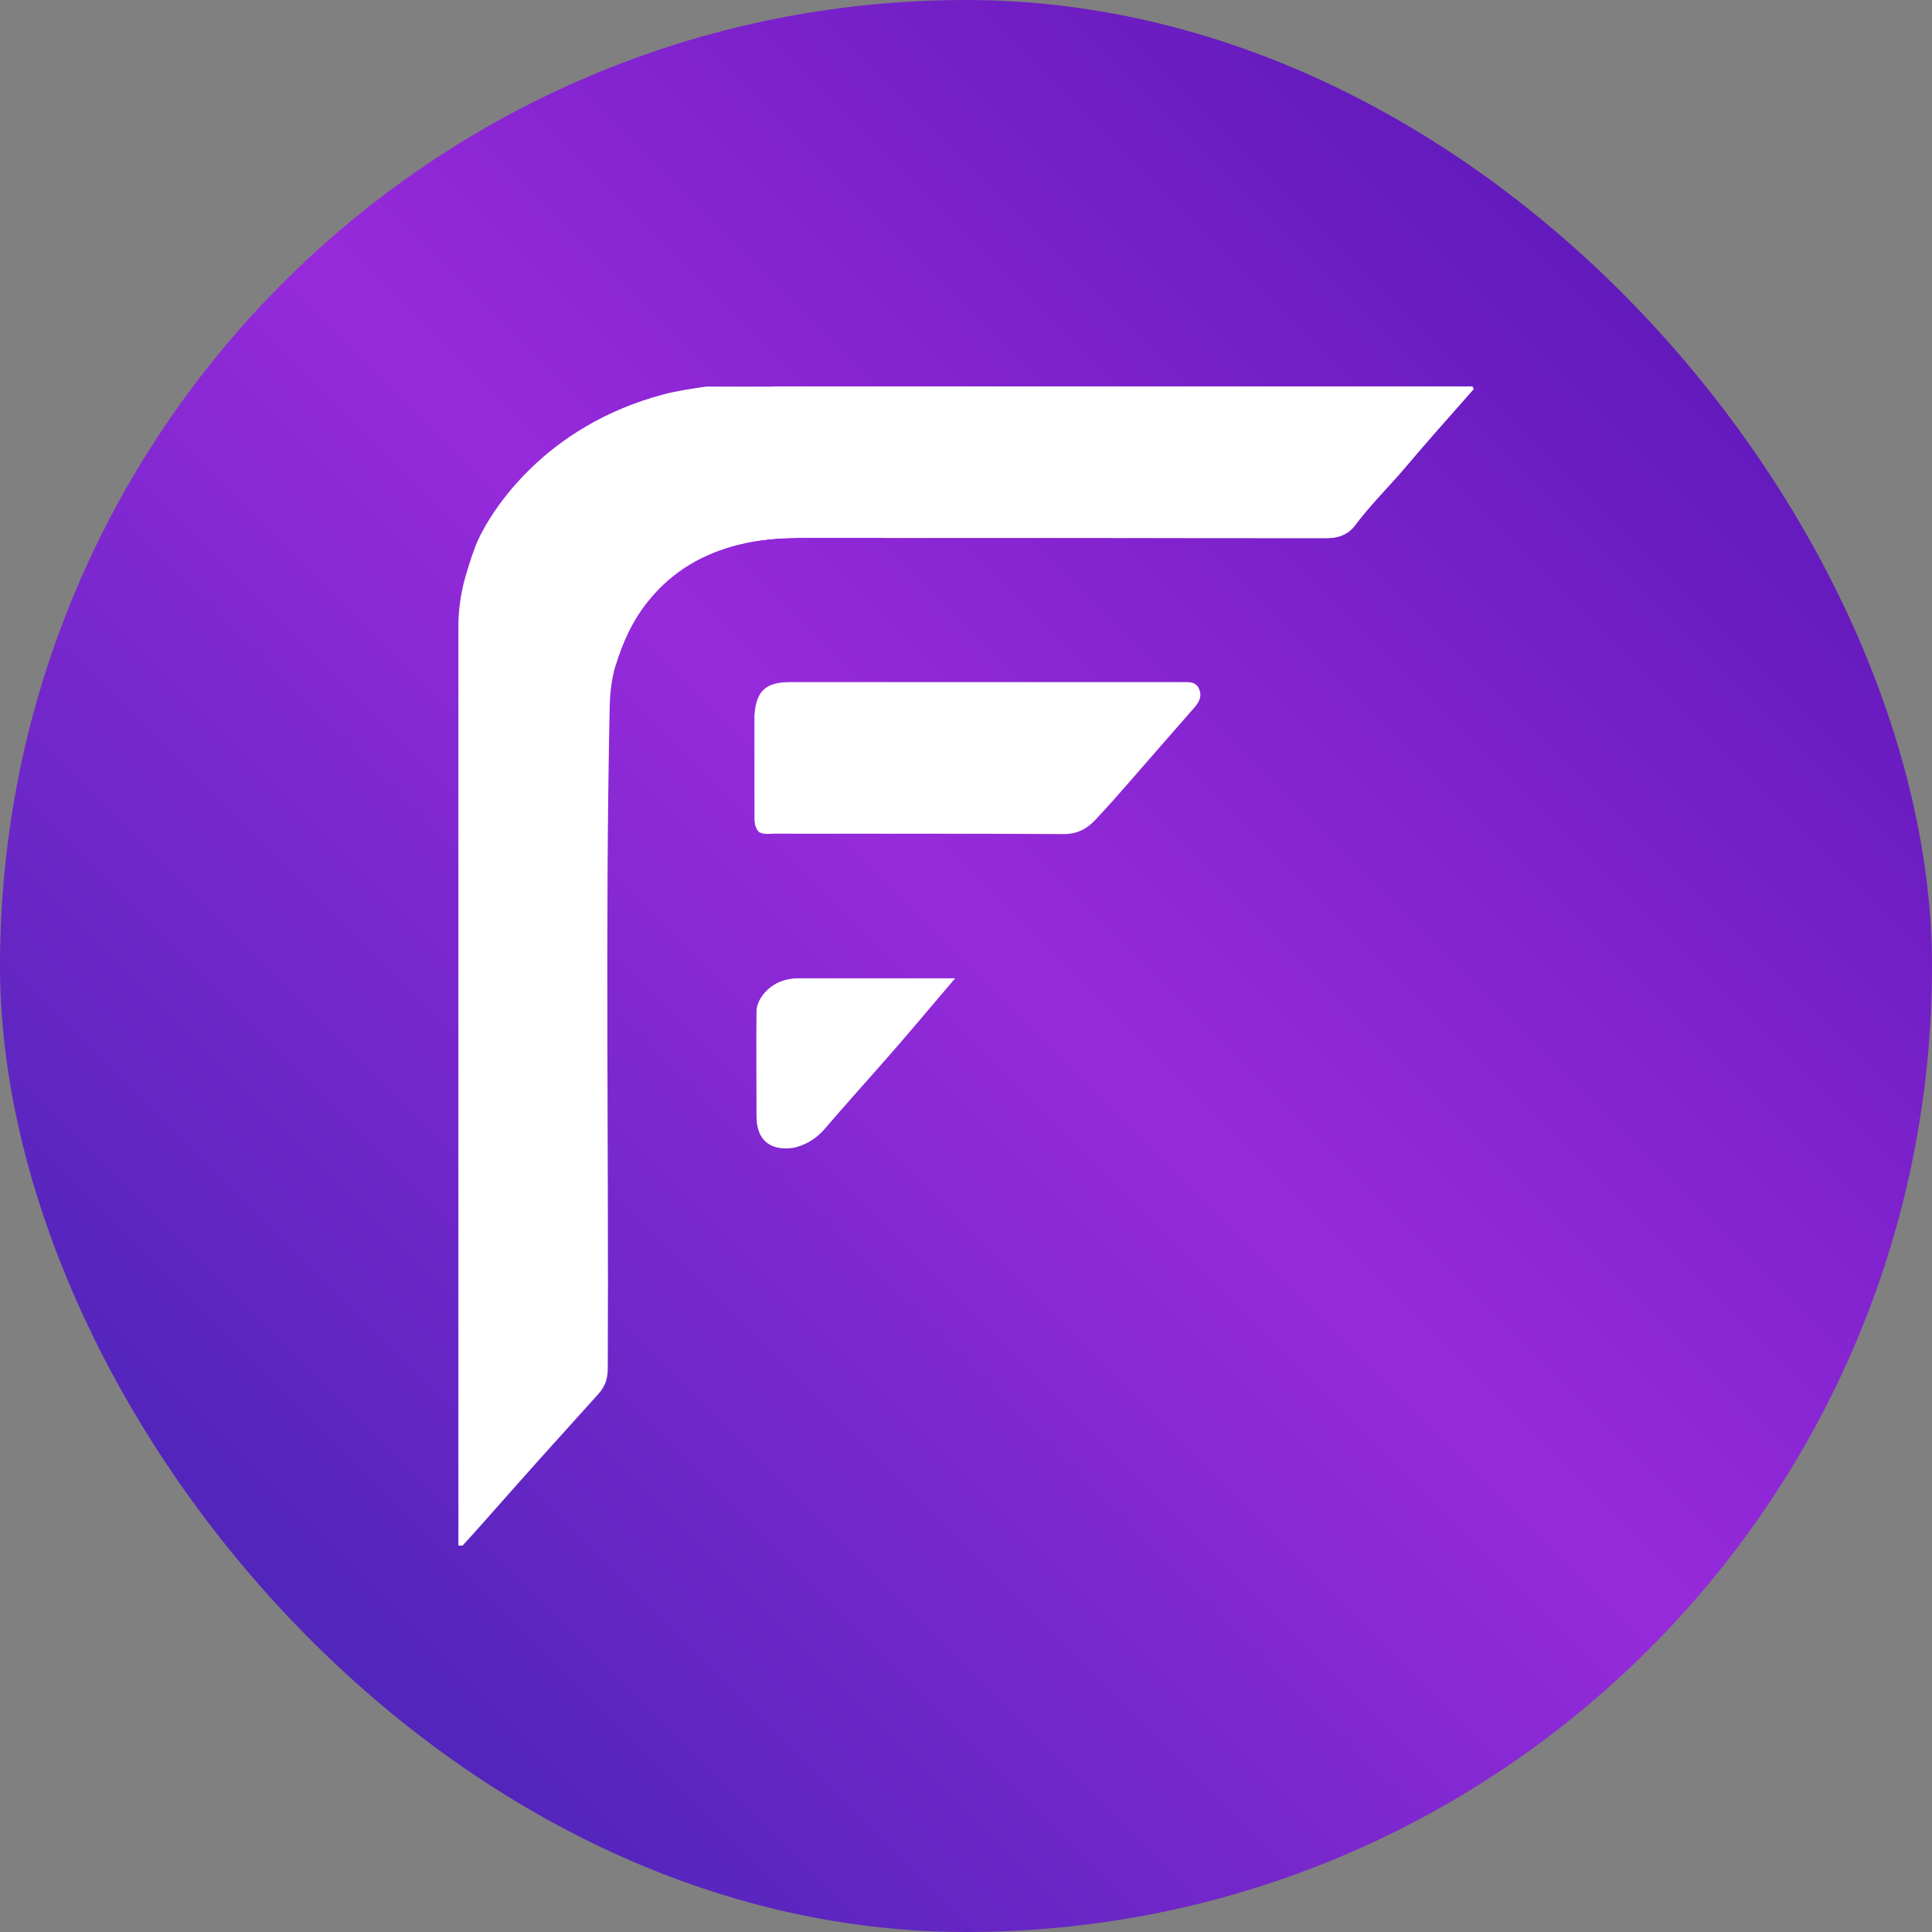 <svg width="100" height="100" viewBox="0 0 100 100" fill="none" xmlns="http://www.w3.org/2000/svg">
<rect x="0" y="0" width="100" height="100" fill="#808080" stroke="none"/>
<rect width="100" height="100" rx="50" fill="url(#paint0_linear_2064_1243)"/>
<path d="M76.274 20.139C75.085 21.489 73.886 22.828 72.729 24.199C71.873 25.206 70.93 26.128 70.138 27.188C69.763 27.681 69.27 27.852 68.649 27.852C59.547 27.841 50.444 27.841 41.342 27.841C40.271 27.841 39.19 27.938 38.161 28.206C36.373 28.666 34.82 29.555 33.61 31.034C32.764 32.051 32.239 33.208 31.865 34.43C31.64 35.169 31.565 35.951 31.554 36.754C31.319 48.109 31.511 59.454 31.458 70.809C31.458 71.334 31.34 71.751 30.965 72.159C30.173 73.026 29.402 73.905 28.609 74.772C27.592 75.897 25.953 77.75 24.947 78.886C24.615 79.261 24.283 79.625 23.94 80H23.726C23.726 64.146 23.726 48.281 23.726 32.426C23.726 31.537 23.855 30.67 24.101 29.813C24.294 29.148 24.54 28.388 24.754 27.927C25.482 26.363 28.213 22.046 34.328 20.418C35.056 20.225 35.816 20.118 36.544 20.011H76.21C76.242 20.064 76.242 20.075 76.274 20.139Z" fill="white"/>
<path d="M76.274 20.139C75.085 21.489 73.886 22.828 72.729 24.199C71.873 25.206 70.93 26.128 70.138 27.188C69.763 27.681 69.27 27.852 68.649 27.852C59.547 27.841 50.444 27.841 41.342 27.841C40.271 27.841 39.19 27.938 38.161 28.206C36.373 28.666 34.82 29.555 33.61 31.034C32.764 32.051 32.239 33.208 31.865 34.43C31.64 35.158 28.716 22.41 40.121 20H76.21C76.242 20.064 76.242 20.075 76.274 20.139Z" fill="white"/>
<path d="M39.297 43.075C39.072 42.86 39.05 42.571 39.05 42.282C39.05 40.568 39.05 38.854 39.05 37.14C39.05 37.108 39.05 37.065 39.05 37.033C39.136 35.779 39.618 35.308 40.881 35.308C47.66 35.308 54.439 35.308 61.217 35.308C61.539 35.308 61.881 35.265 62.053 35.64C62.235 36.026 62.074 36.326 61.828 36.615C60.639 37.975 59.45 39.325 58.273 40.686C57.758 41.275 57.234 41.864 56.698 42.432C56.238 42.925 55.734 43.182 55.017 43.171C50.037 43.139 45.069 43.16 40.089 43.15C39.832 43.16 39.553 43.203 39.297 43.075Z" fill="white"/>
<path d="M49.438 50.637C47.789 52.587 46.657 53.912 46.043 54.612C44.929 55.886 43.794 57.14 42.691 58.425C42.295 58.886 41.824 59.197 41.245 59.368C40.806 59.496 39.157 59.689 39.157 57.772C39.157 55.951 39.136 54.14 39.157 52.319C39.168 51.698 39.907 50.637 41.299 50.637C43.719 50.637 46.15 50.637 48.57 50.637C48.67 50.637 48.959 50.637 49.438 50.637Z" fill="white"/>
<defs>
<linearGradient id="paint0_linear_2064_1243" x1="89.451" y1="12.404" x2="12.087" y2="89.768" gradientUnits="userSpaceOnUse">
<stop stop-color="#5C18B9"/>
<stop offset="0.475" stop-color="#972ADB"/>
<stop offset="1" stop-color="#4924B7"/>
</linearGradient>
</defs>
</svg>
